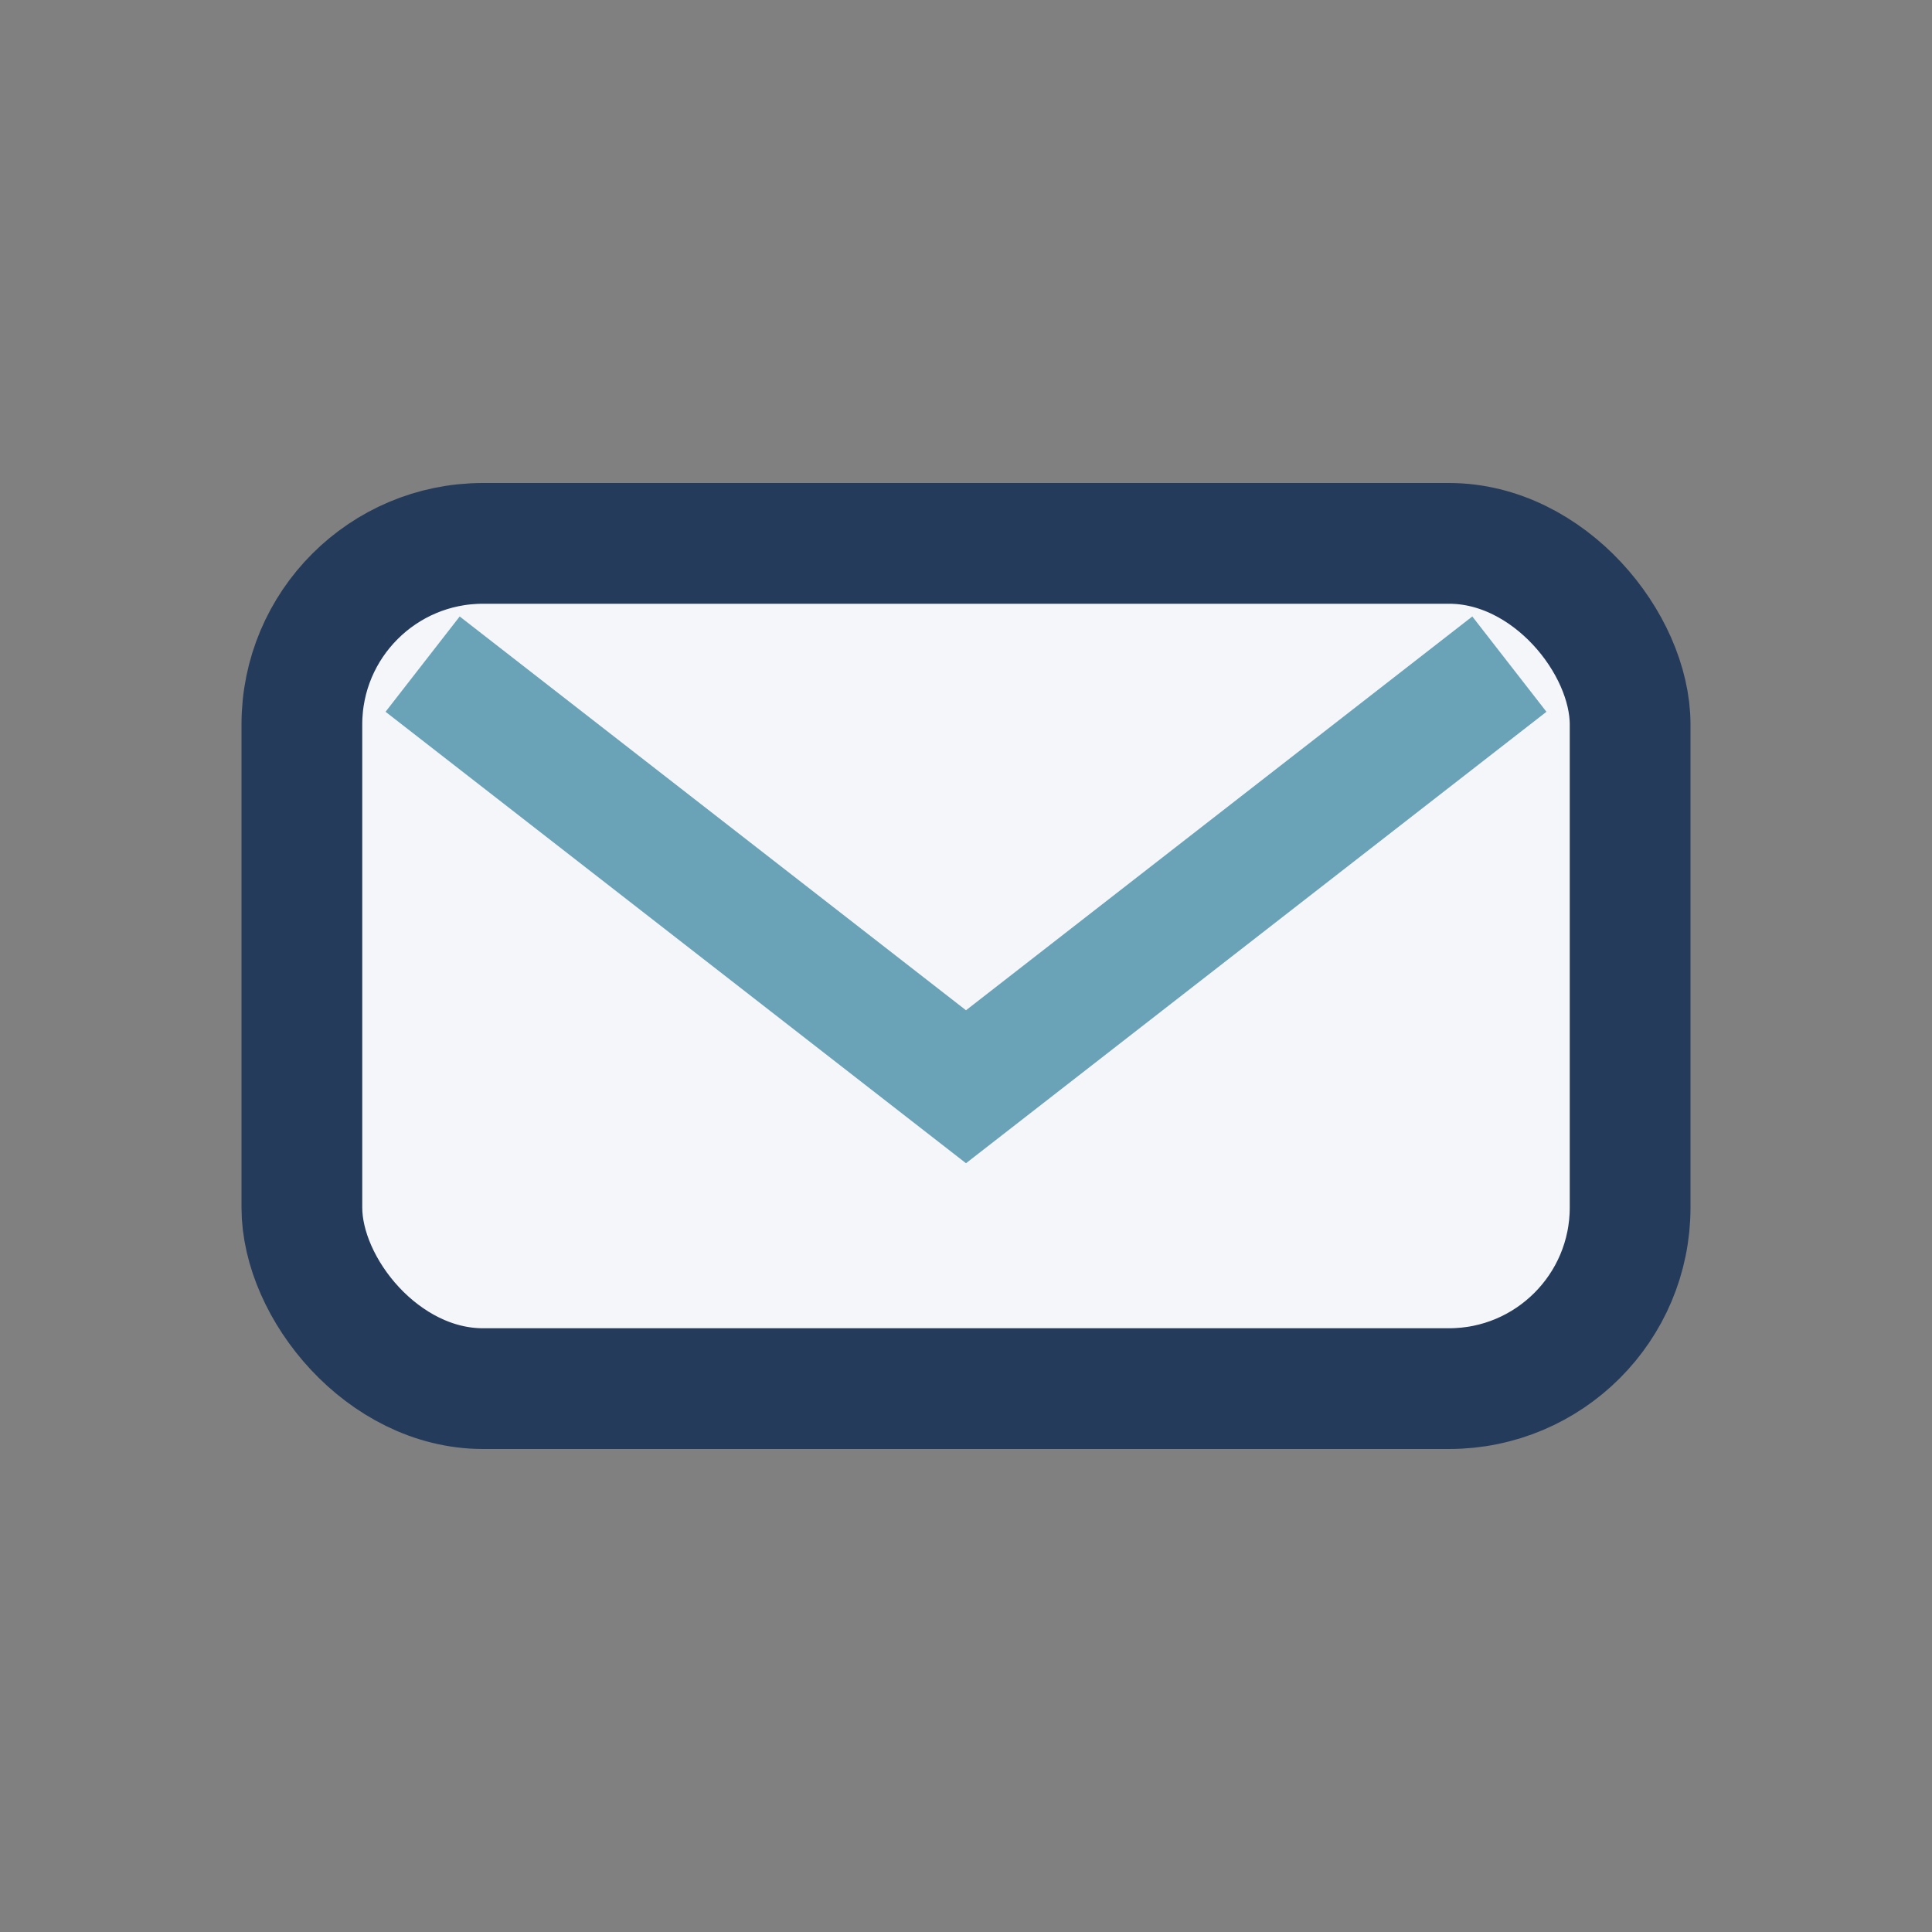 <?xml version="1.0" encoding="UTF-8"?>
<svg xmlns="http://www.w3.org/2000/svg" width="32" height="32" viewBox="0 0 32 32"><rect x="0" y="0" width="32" height="32" fill="#808080" stroke="none"/><rect x="5" y="9" width="22" height="14" rx="3" fill="#F5F6FA" stroke="#253B5B" stroke-width="2"/><path d="M7 11l9 7 9-7" fill="none" stroke="#6AA2B8" stroke-width="2"/></svg>